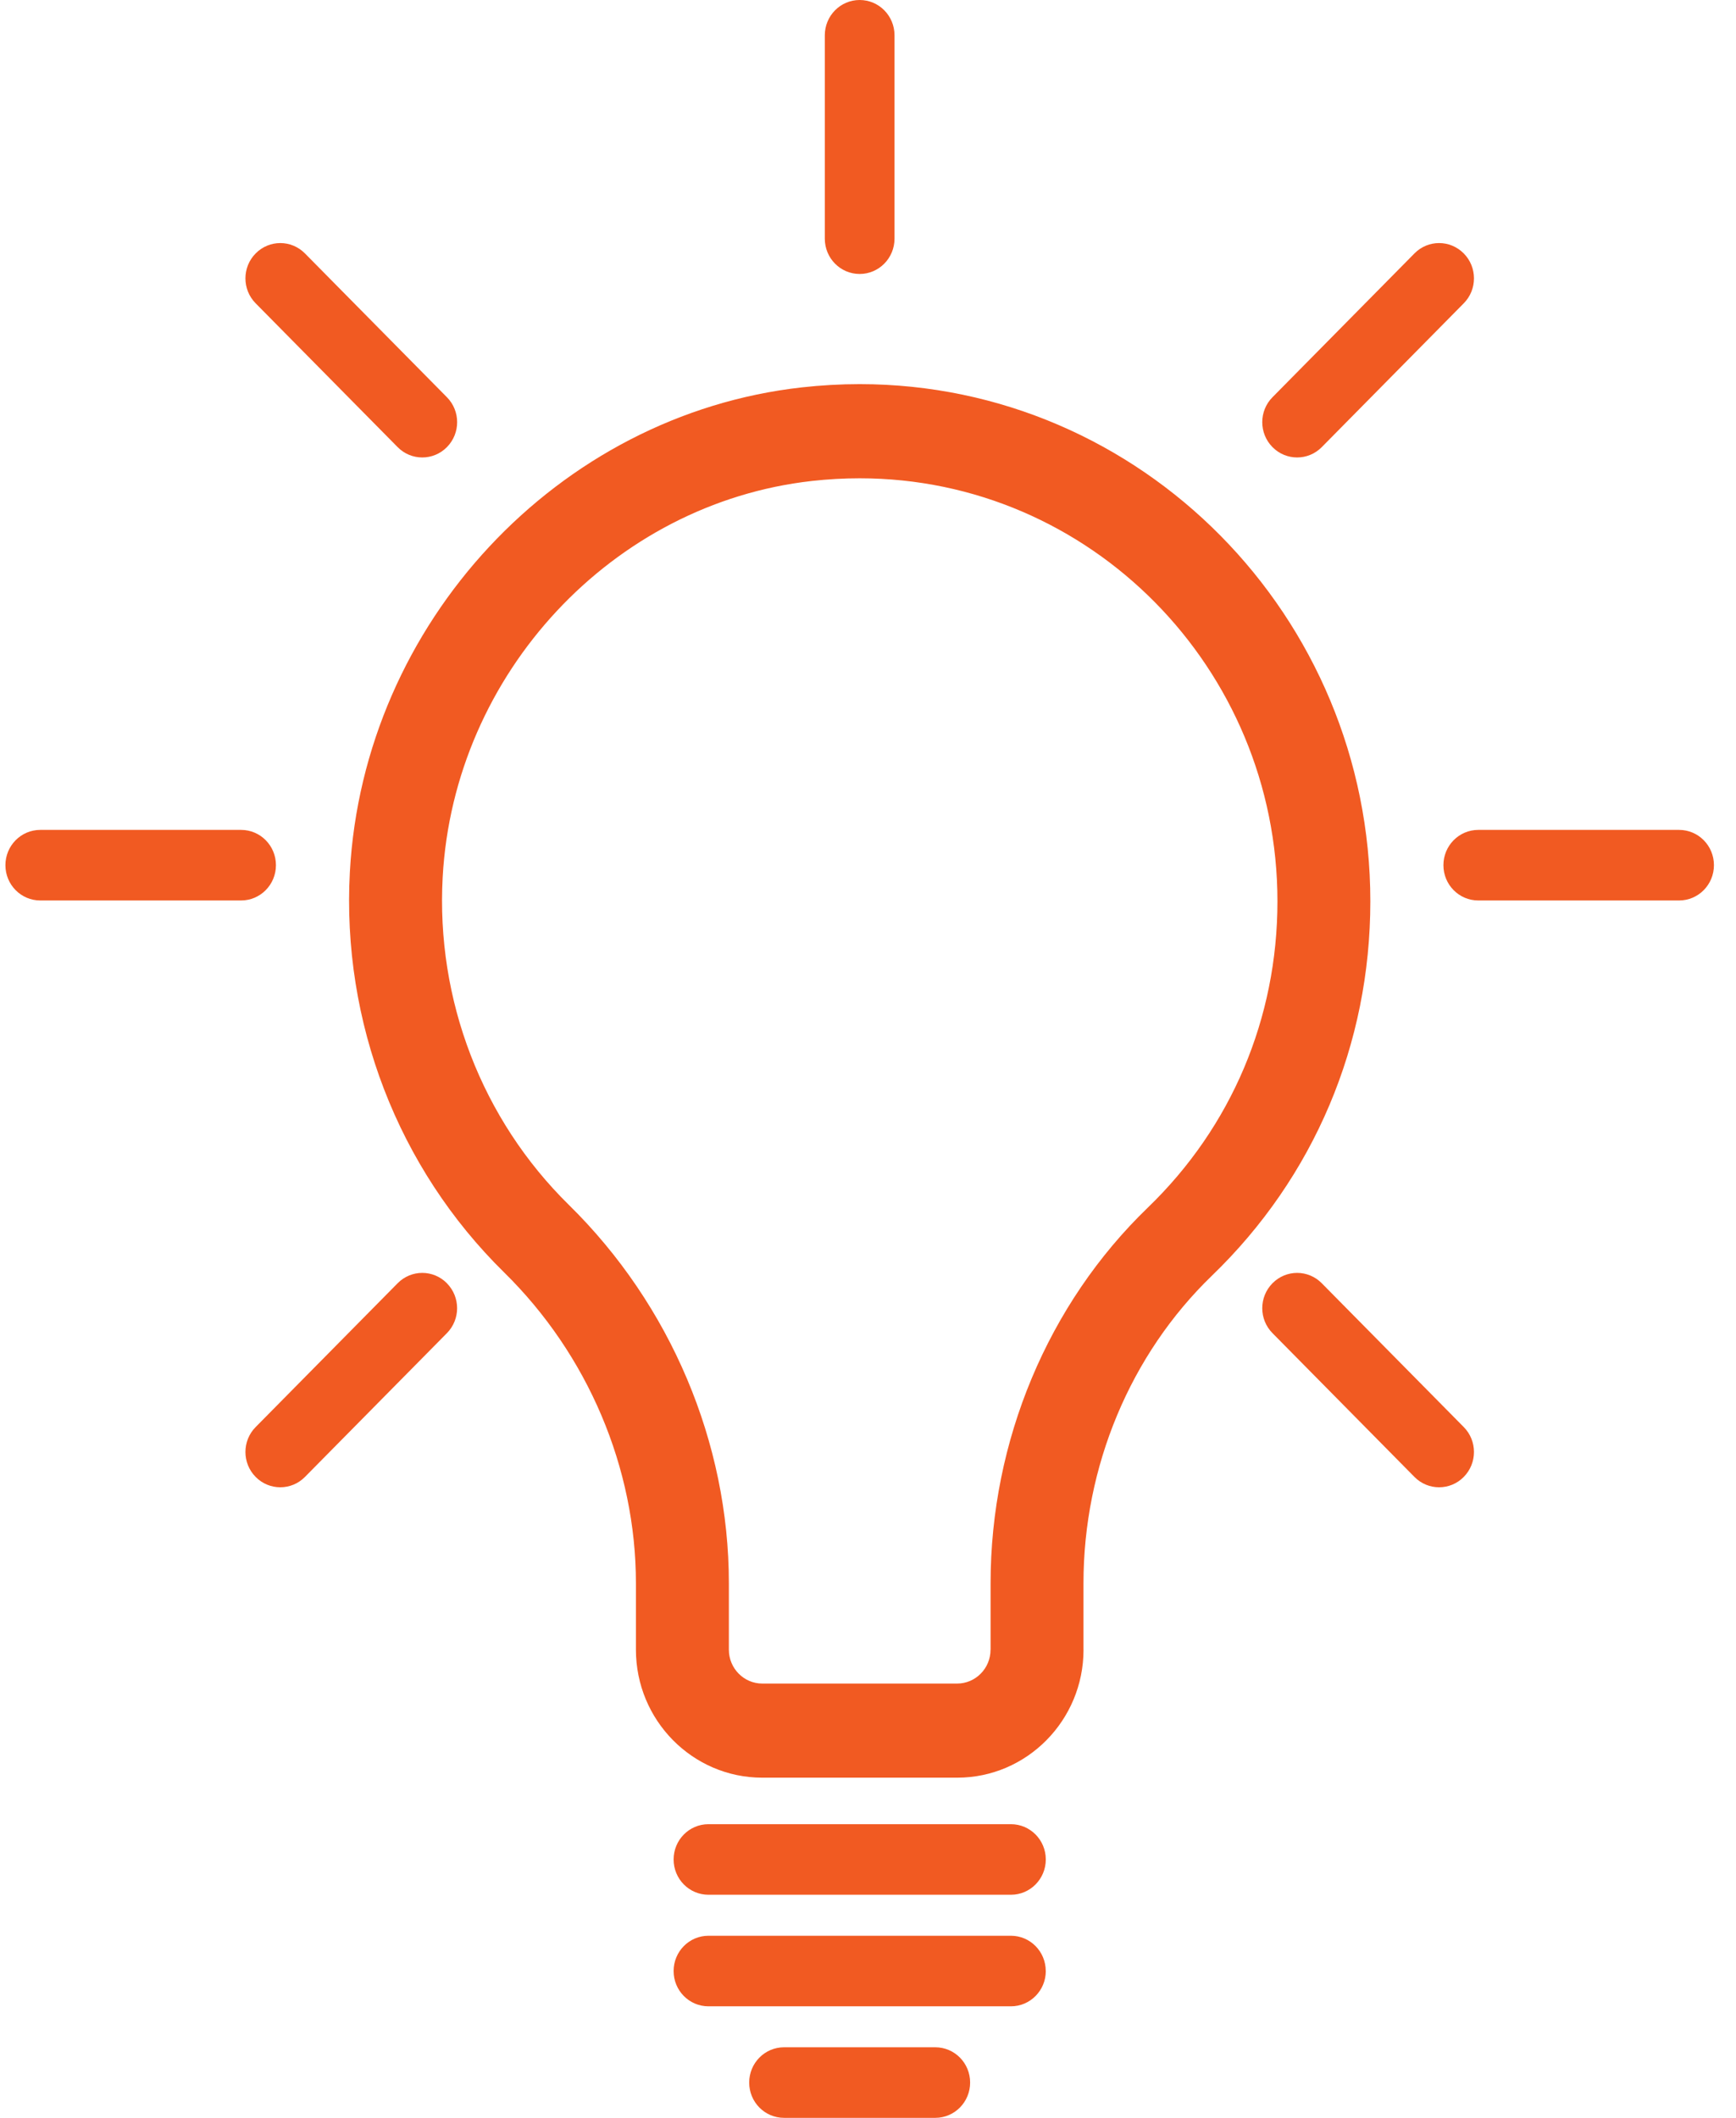 <svg height="50" viewBox="0 0 41 50" width="41" xmlns="http://www.w3.org/2000/svg"><g fill="#f15a22" transform="translate(.128)"><path d="m25.461 38.948v-1.568c0-2.756 1.106-5.403 3.034-7.263 2.412-2.327 3.741-5.466 3.741-8.838 0-6.733-5.41-12.21-12.06-12.21-.454 0-.915.026-1.37.077-5.762.645-10.349 5.563-10.671 11.439-.194 3.544 1.134 6.991 3.644 9.456 1.978 1.942 3.112 4.617 3.112 7.338v1.569c0 1.666 1.338 3.021 2.984 3.021h4.602c1.646.001 2.985-1.354 2.985-3.021zm-2.195 0c0 .441-.354.799-.789.799h-4.602c-.435 0-.789-.359-.789-.799v-1.569c0-3.318-1.377-6.574-3.779-8.933-2.053-2.016-3.139-4.837-2.98-7.737.263-4.806 4.012-8.827 8.721-9.354.375-.042.755-.063 1.129-.063 5.44 0 9.865 4.48 9.865 9.988 0 2.758-1.087 5.326-3.06 7.229-2.361 2.277-3.715 5.511-3.715 8.872v1.567z"/><path d="m23.747 43.067h-7.143c-.455 0-.823.373-.823.833 0 .461.368.833.823.833h7.144c.455 0 .823-.373.823-.833 0-.461-.369-.833-.824-.833z"/><path d="m24.57 46.534c0-.461-.368-.833-.823-.833h-7.143c-.455 0-.823.373-.823.833 0 .461.368.833.823.833h7.144c.454 0 .823-.373.823-.833z"/><path d="m.823 21.259h4.743c.455 0 .823-.373.823-.833 0-.461-.368-.833-.823-.833h-4.743c-.455 0-.823.373-.823.833 0 .461.368.833.823.833z"/><path d="m40.351 20.426c0-.461-.368-.833-.823-.833h-4.743c-.455 0-.823.373-.823.833 0 .461.368.833.823.833h4.743c.455 0 .823-.373.823-.833z"/><path d="m19.352.833v4.802c0 .461.368.833.823.833s.823-.373.823-.833v-4.802c0-.461-.368-.833-.823-.833s-.823.373-.823.833z"/><path d="m33.278 5.983-3.353 3.395c-.322.325-.322.853 0 1.178.161.163.371.244.582.244.211 0 .421-.081.582-.244l3.353-3.395c.322-.325.322-.853 0-1.178-.322-.326-.843-.326-1.164 0z"/><path d="m10.427 30.296c-.322-.326-.842-.326-1.164 0l-3.353 3.395c-.322.325-.322.853 0 1.178.161.163.371.244.582.244s.421-.081.582-.244l3.353-3.395c.321-.325.321-.853-.001-1.178z"/><path d="m9.263 10.556c.161.163.371.244.582.244.211 0 .421-.081.582-.244.322-.325.322-.853 0-1.178l-3.353-3.395c-.322-.326-.842-.326-1.164 0-.322.325-.322.853 0 1.178z"/><path d="m33.278 34.869c.161.163.371.244.582.244.211 0 .421-.081.582-.244.322-.326.322-.853 0-1.178l-3.353-3.395c-.322-.326-.842-.326-1.164 0-.322.326-.322.853 0 1.178z"/><path d="m22.784 49.167c0-.461-.368-.833-.823-.833h-3.572c-.455 0-.823.373-.823.833 0 .461.368.833.823.833h3.572c.455 0 .823-.373.823-.833z"/></g></svg>